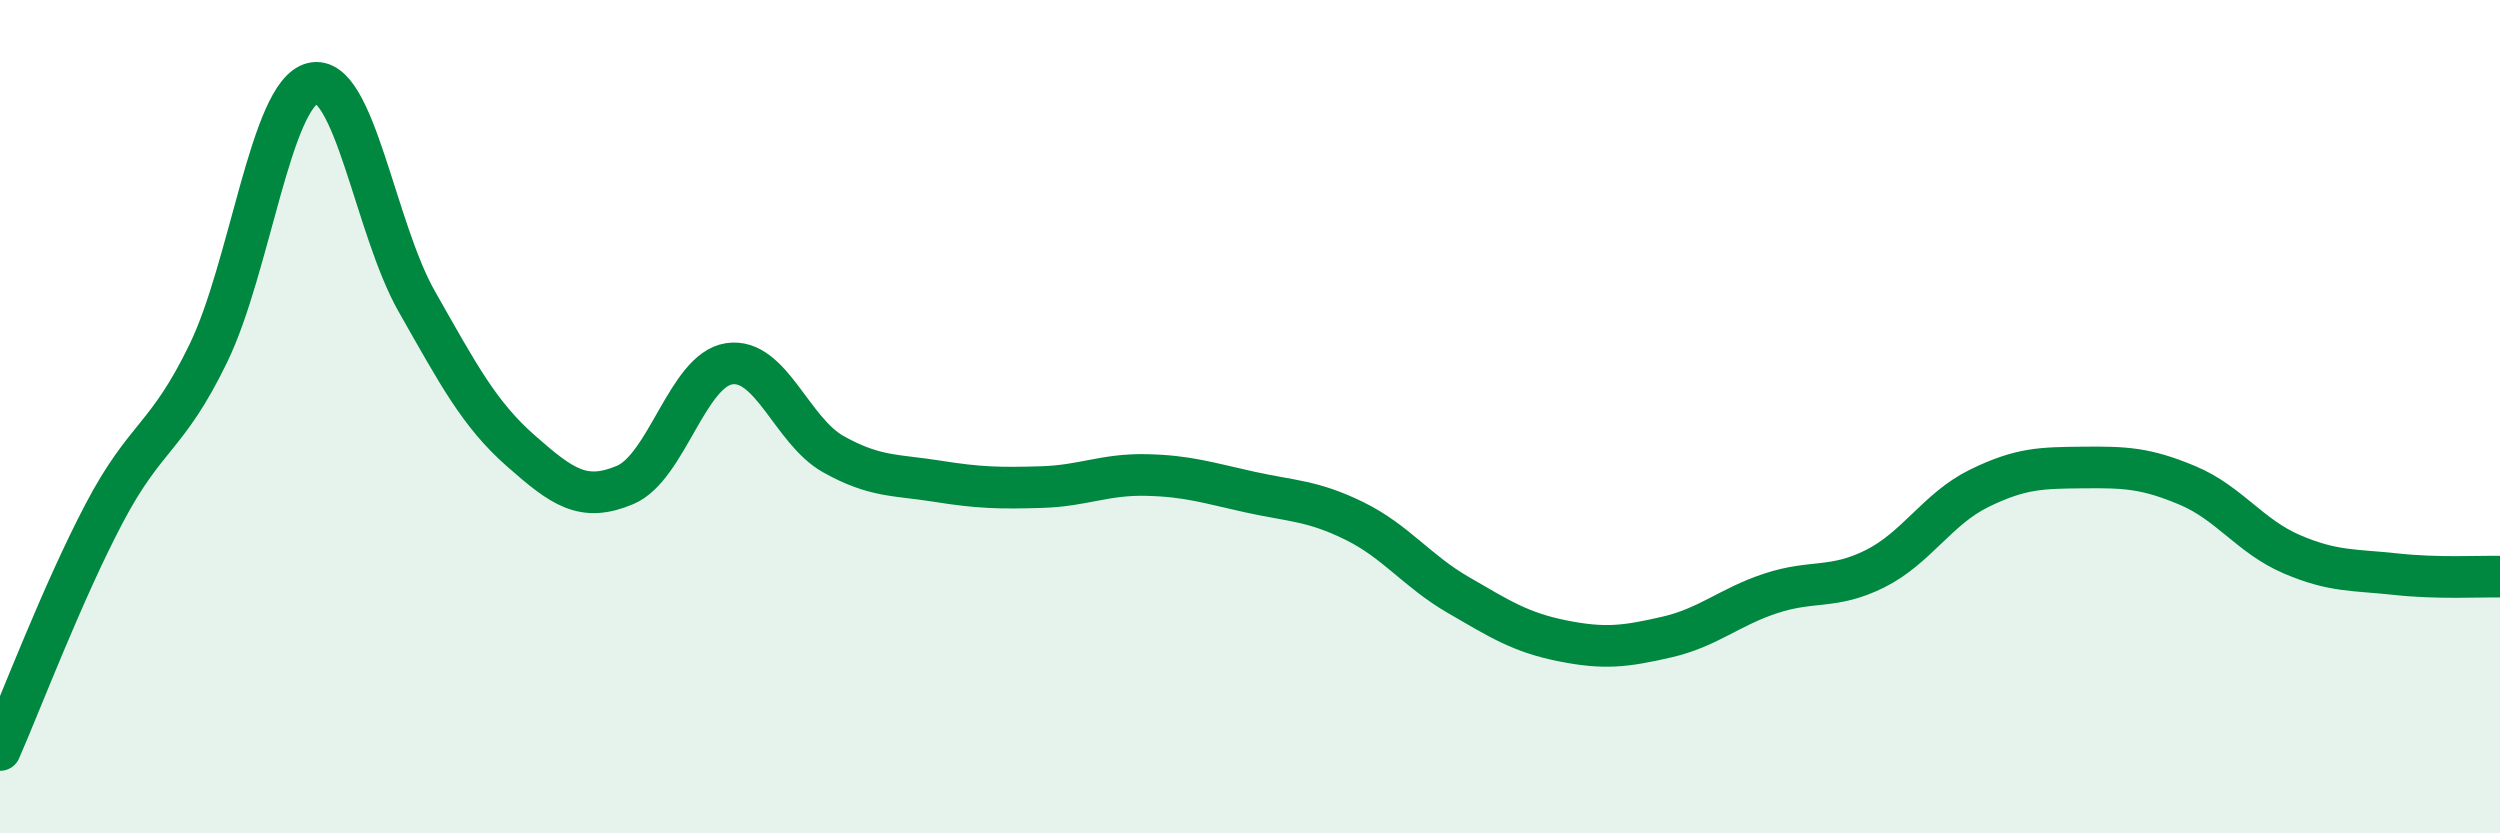 
    <svg width="60" height="20" viewBox="0 0 60 20" xmlns="http://www.w3.org/2000/svg">
      <path
        d="M 0,18 C 0.5,16.86 1.5,14.22 2.5,12.32 C 3.5,10.42 4,10.54 5,8.48 C 6,6.42 6.5,2.25 7.5,2 C 8.5,1.75 9,5.47 10,7.23 C 11,8.99 11.5,9.94 12.5,10.82 C 13.5,11.7 14,12.06 15,11.64 C 16,11.22 16.5,8.88 17.5,8.73 C 18.5,8.58 19,10.34 20,10.9 C 21,11.46 21.5,11.39 22.5,11.55 C 23.5,11.71 24,11.72 25,11.69 C 26,11.66 26.5,11.38 27.5,11.4 C 28.5,11.42 29,11.59 30,11.81 C 31,12.03 31.5,12.01 32.5,12.5 C 33.5,12.99 34,13.7 35,14.28 C 36,14.86 36.5,15.18 37.5,15.38 C 38.5,15.58 39,15.52 40,15.29 C 41,15.06 41.5,14.57 42.5,14.24 C 43.5,13.91 44,14.15 45,13.65 C 46,13.15 46.5,12.21 47.5,11.72 C 48.5,11.23 49,11.23 50,11.22 C 51,11.21 51.5,11.23 52.5,11.65 C 53.5,12.07 54,12.87 55,13.3 C 56,13.73 56.5,13.67 57.5,13.78 C 58.5,13.89 59.5,13.83 60,13.84L60 20L0 20Z"
        fill="#008740"
        opacity="0.1"
        stroke-linecap="round"
        stroke-linejoin="round"
      />
      <path
        d="M 0,18 C 0.5,16.86 1.5,14.22 2.5,12.32 C 3.5,10.42 4,10.54 5,8.48 C 6,6.42 6.5,2.25 7.5,2 C 8.5,1.75 9,5.47 10,7.23 C 11,8.99 11.5,9.94 12.5,10.82 C 13.5,11.7 14,12.06 15,11.64 C 16,11.22 16.5,8.88 17.5,8.73 C 18.5,8.58 19,10.34 20,10.9 C 21,11.46 21.5,11.39 22.5,11.55 C 23.5,11.71 24,11.72 25,11.69 C 26,11.66 26.5,11.38 27.5,11.4 C 28.5,11.42 29,11.59 30,11.81 C 31,12.03 31.5,12.01 32.5,12.5 C 33.5,12.99 34,13.7 35,14.28 C 36,14.86 36.5,15.18 37.5,15.38 C 38.5,15.58 39,15.52 40,15.29 C 41,15.06 41.5,14.57 42.5,14.24 C 43.5,13.91 44,14.15 45,13.65 C 46,13.15 46.5,12.21 47.5,11.72 C 48.5,11.23 49,11.23 50,11.22 C 51,11.21 51.5,11.23 52.5,11.65 C 53.5,12.07 54,12.87 55,13.3 C 56,13.73 56.5,13.67 57.5,13.78 C 58.5,13.89 59.5,13.83 60,13.84"
        stroke="#008740"
        stroke-width="1"
        fill="none"
        stroke-linecap="round"
        stroke-linejoin="round"
      />
    </svg>
  